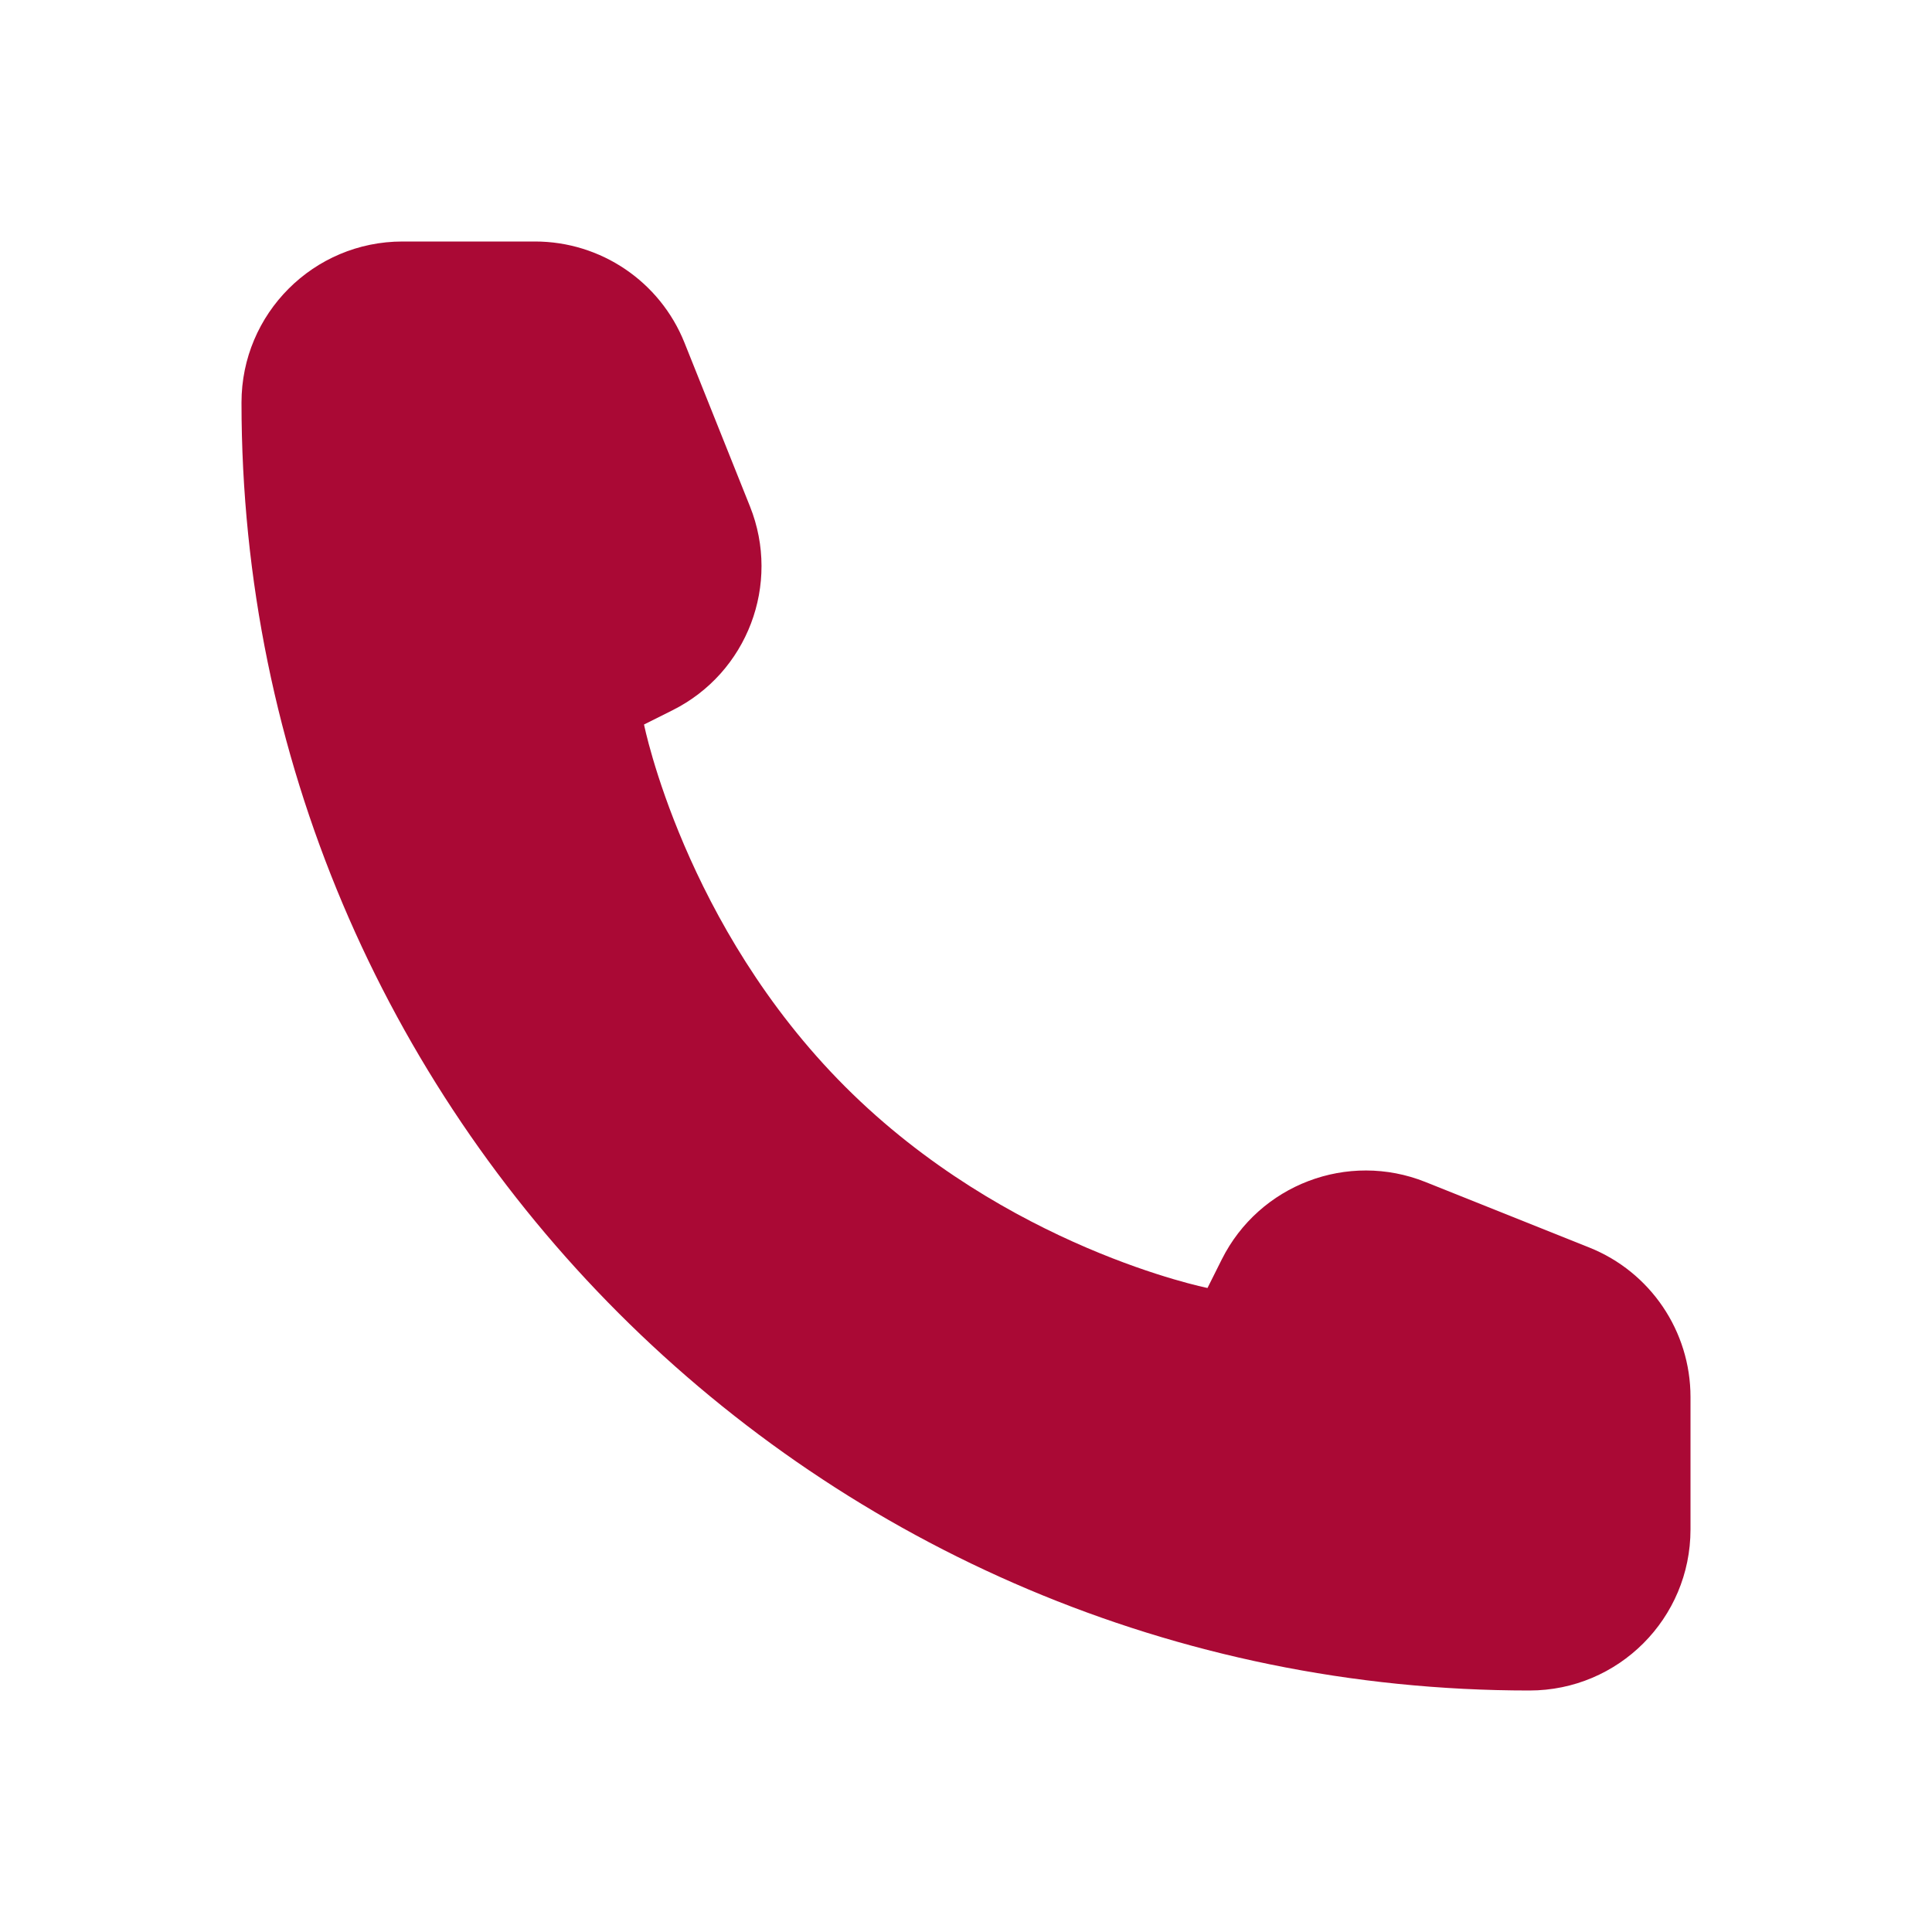 <svg width="32" height="32" viewBox="0 0 32 32" fill="none" xmlns="http://www.w3.org/2000/svg">
<path d="M28 25.333V23.139C28 22.048 27.336 21.068 26.324 20.663L23.611 19.578C22.324 19.063 20.856 19.621 20.236 20.861L20 21.333C20 21.333 16.667 20.667 14 18C11.333 15.333 10.667 12 10.667 12L11.139 11.764C12.379 11.144 12.937 9.676 12.422 8.388L11.337 5.676C10.932 4.664 9.952 4 8.861 4H6.667C5.194 4 4 5.194 4 6.667C4 18.449 13.551 28 25.333 28C26.806 28 28 26.806 28 25.333Z" fill="#AA0935"/>
</svg>
